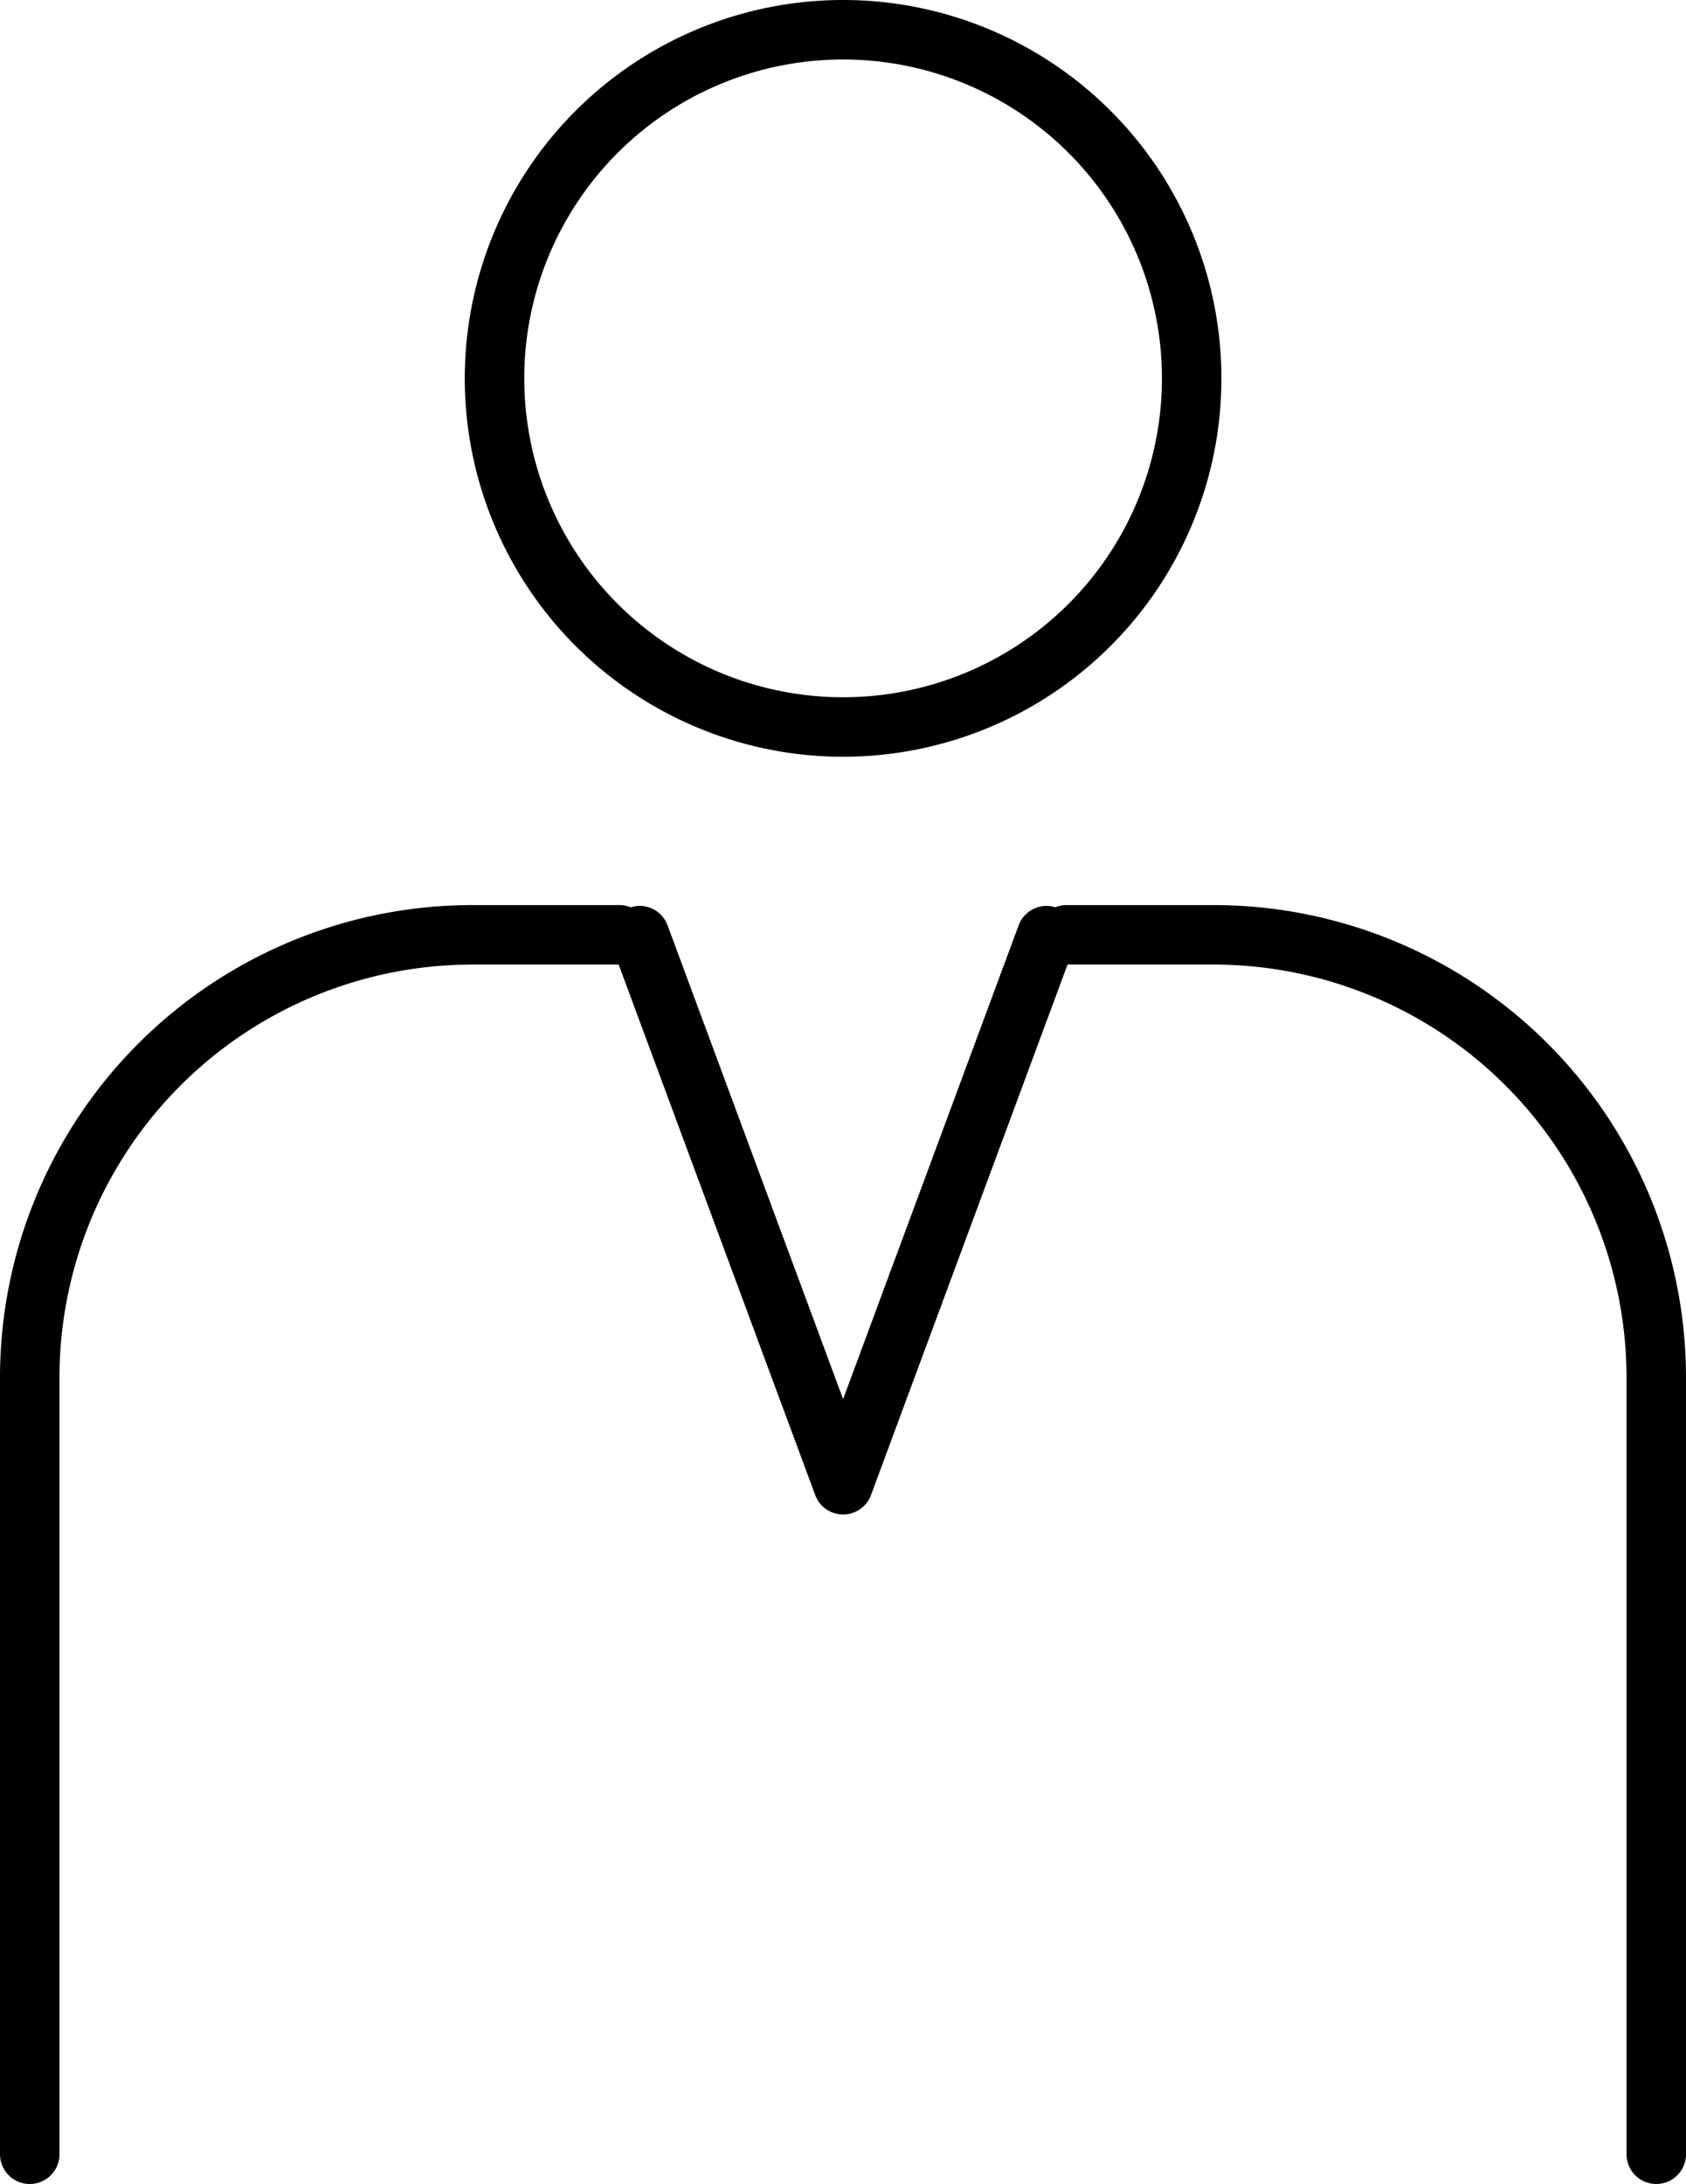 <svg viewBox="0 0 85.03 110.13" xmlns="http://www.w3.org/2000/svg"><g fill="none" stroke="#000" stroke-width="3"><path d="m42.52 1.5a17.58 17.58 0 1 1 -17.58 17.58 17.58 17.58 0 0 1 17.58-17.58" stroke-miterlimit="10"/><g stroke-linecap="round" stroke-linejoin="round"><path d="m32.26 47.18 10.26 27.69 10.26-27.69"/><path d="m83.53 108.63v-39.22a22.33 22.33 0 0 0 -22.27-22.27h-7.47"/><path d="m31.24 47.14h-7.47a22.33 22.33 0 0 0 -22.27 22.27v39.22"/></g></g></svg>